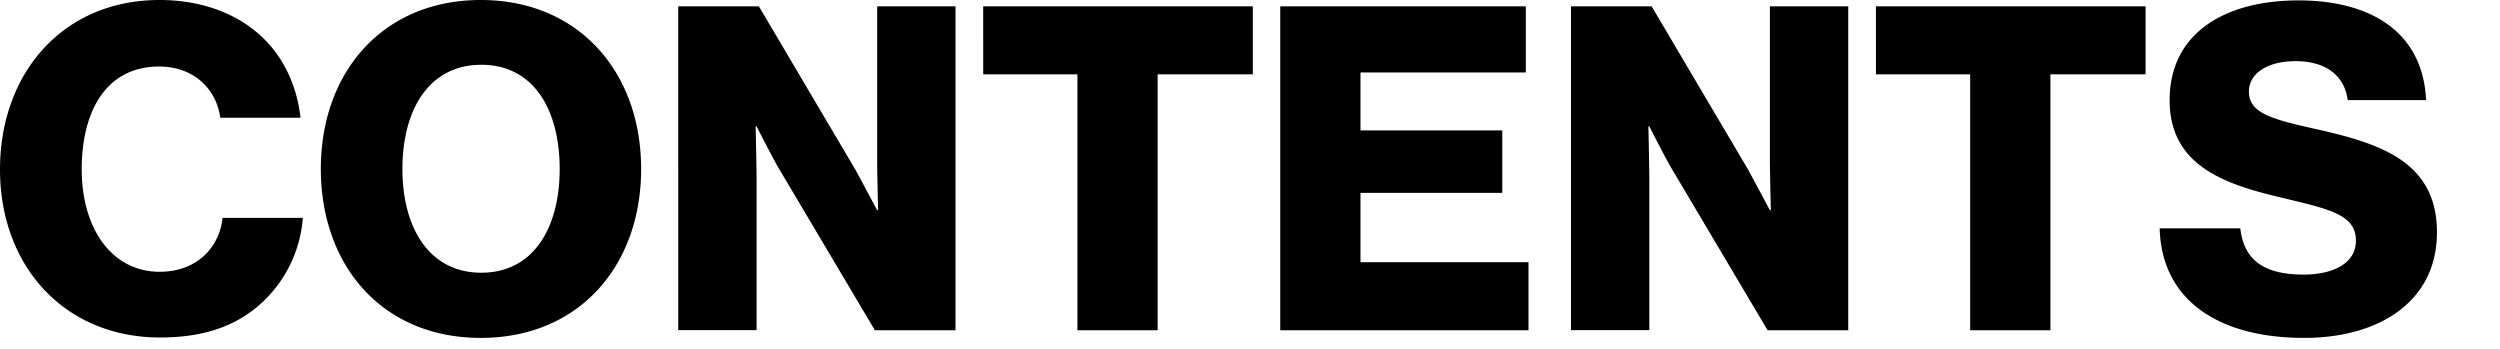 <svg data-name="レイヤー 2" xmlns="http://www.w3.org/2000/svg" viewBox="0 0 186 26"><g data-name="レイヤー 1"><path fill="none" d="M0 0h186v26H0z"/><path d="M0 12.61C0 5.43 4.69 0 11.87 0c2.8 0 5.16.81 6.88 2.12 2.09 1.58 3.3 3.94 3.61 6.64h-5.97c-.3-2.16-1.99-3.81-4.55-3.81-3.91 0-5.76 3.27-5.76 7.65s2.22 7.62 5.8 7.62c2.66 0 4.42-1.69 4.68-4.01h5.97a9.538 9.538 0 01-2.9 6.17c-1.85 1.79-4.31 2.73-7.72 2.73C4.82 25.11 0 19.82 0 12.61zm23.87-.04C23.87 5.36 28.49 0 35.77 0S47.7 5.36 47.7 12.57s-4.62 12.57-11.93 12.57-11.9-5.36-11.9-12.57zm17.77 0c0-4.38-1.92-7.75-5.83-7.75s-5.87 3.37-5.87 7.75 1.99 7.72 5.87 7.72 5.83-3.34 5.83-7.72zM50.46.47h6l7.15 12.1c.37.67 1.65 3.07 1.65 3.07h.07s-.07-2.9-.07-3.74V.47h5.83v24.1h-6l-7.08-11.93c-.4-.64-1.72-3.24-1.72-3.24h-.07s.07 3.1.07 3.94v11.22h-5.83V.47zm29.7 5.06h-7.01V.47h20.06v5.06h-7.08v19.04h-5.97V5.53zM95.25.47h18.27v4.92h-12.3V9.7h10.55v4.65h-10.55v5.16h12.5v5.06H95.25V.47zm21.63 0h6l7.15 12.1c.37.67 1.65 3.07 1.65 3.07h.07s-.07-2.9-.07-3.74V.47h5.83v24.1h-6l-7.08-11.93c-.4-.64-1.72-3.24-1.72-3.24h-.07s.07 3.1.07 3.94v11.22h-5.83V.47zm29.7 5.06h-7.01V.47h20.06v5.06h-7.08v19.04h-5.97V5.53zm14.1 11.46h6c.27 2.43 1.85 3.44 4.72 3.44 1.96 0 3.88-.71 3.88-2.53 0-1.92-1.96-2.33-5.26-3.13-4.18-.98-8.6-2.26-8.6-7.31S165.6.03 171 .03s9.27 2.36 9.5 7.42h-5.83c-.24-1.85-1.65-2.9-3.88-2.9-2.09 0-3.47.91-3.47 2.26 0 1.69 1.85 2.09 5.46 2.9 4.48 1.04 8.53 2.43 8.53 7.58s-4.31 7.85-9.88 7.85c-6.4 0-10.62-2.83-10.75-8.16z"/></g></svg>